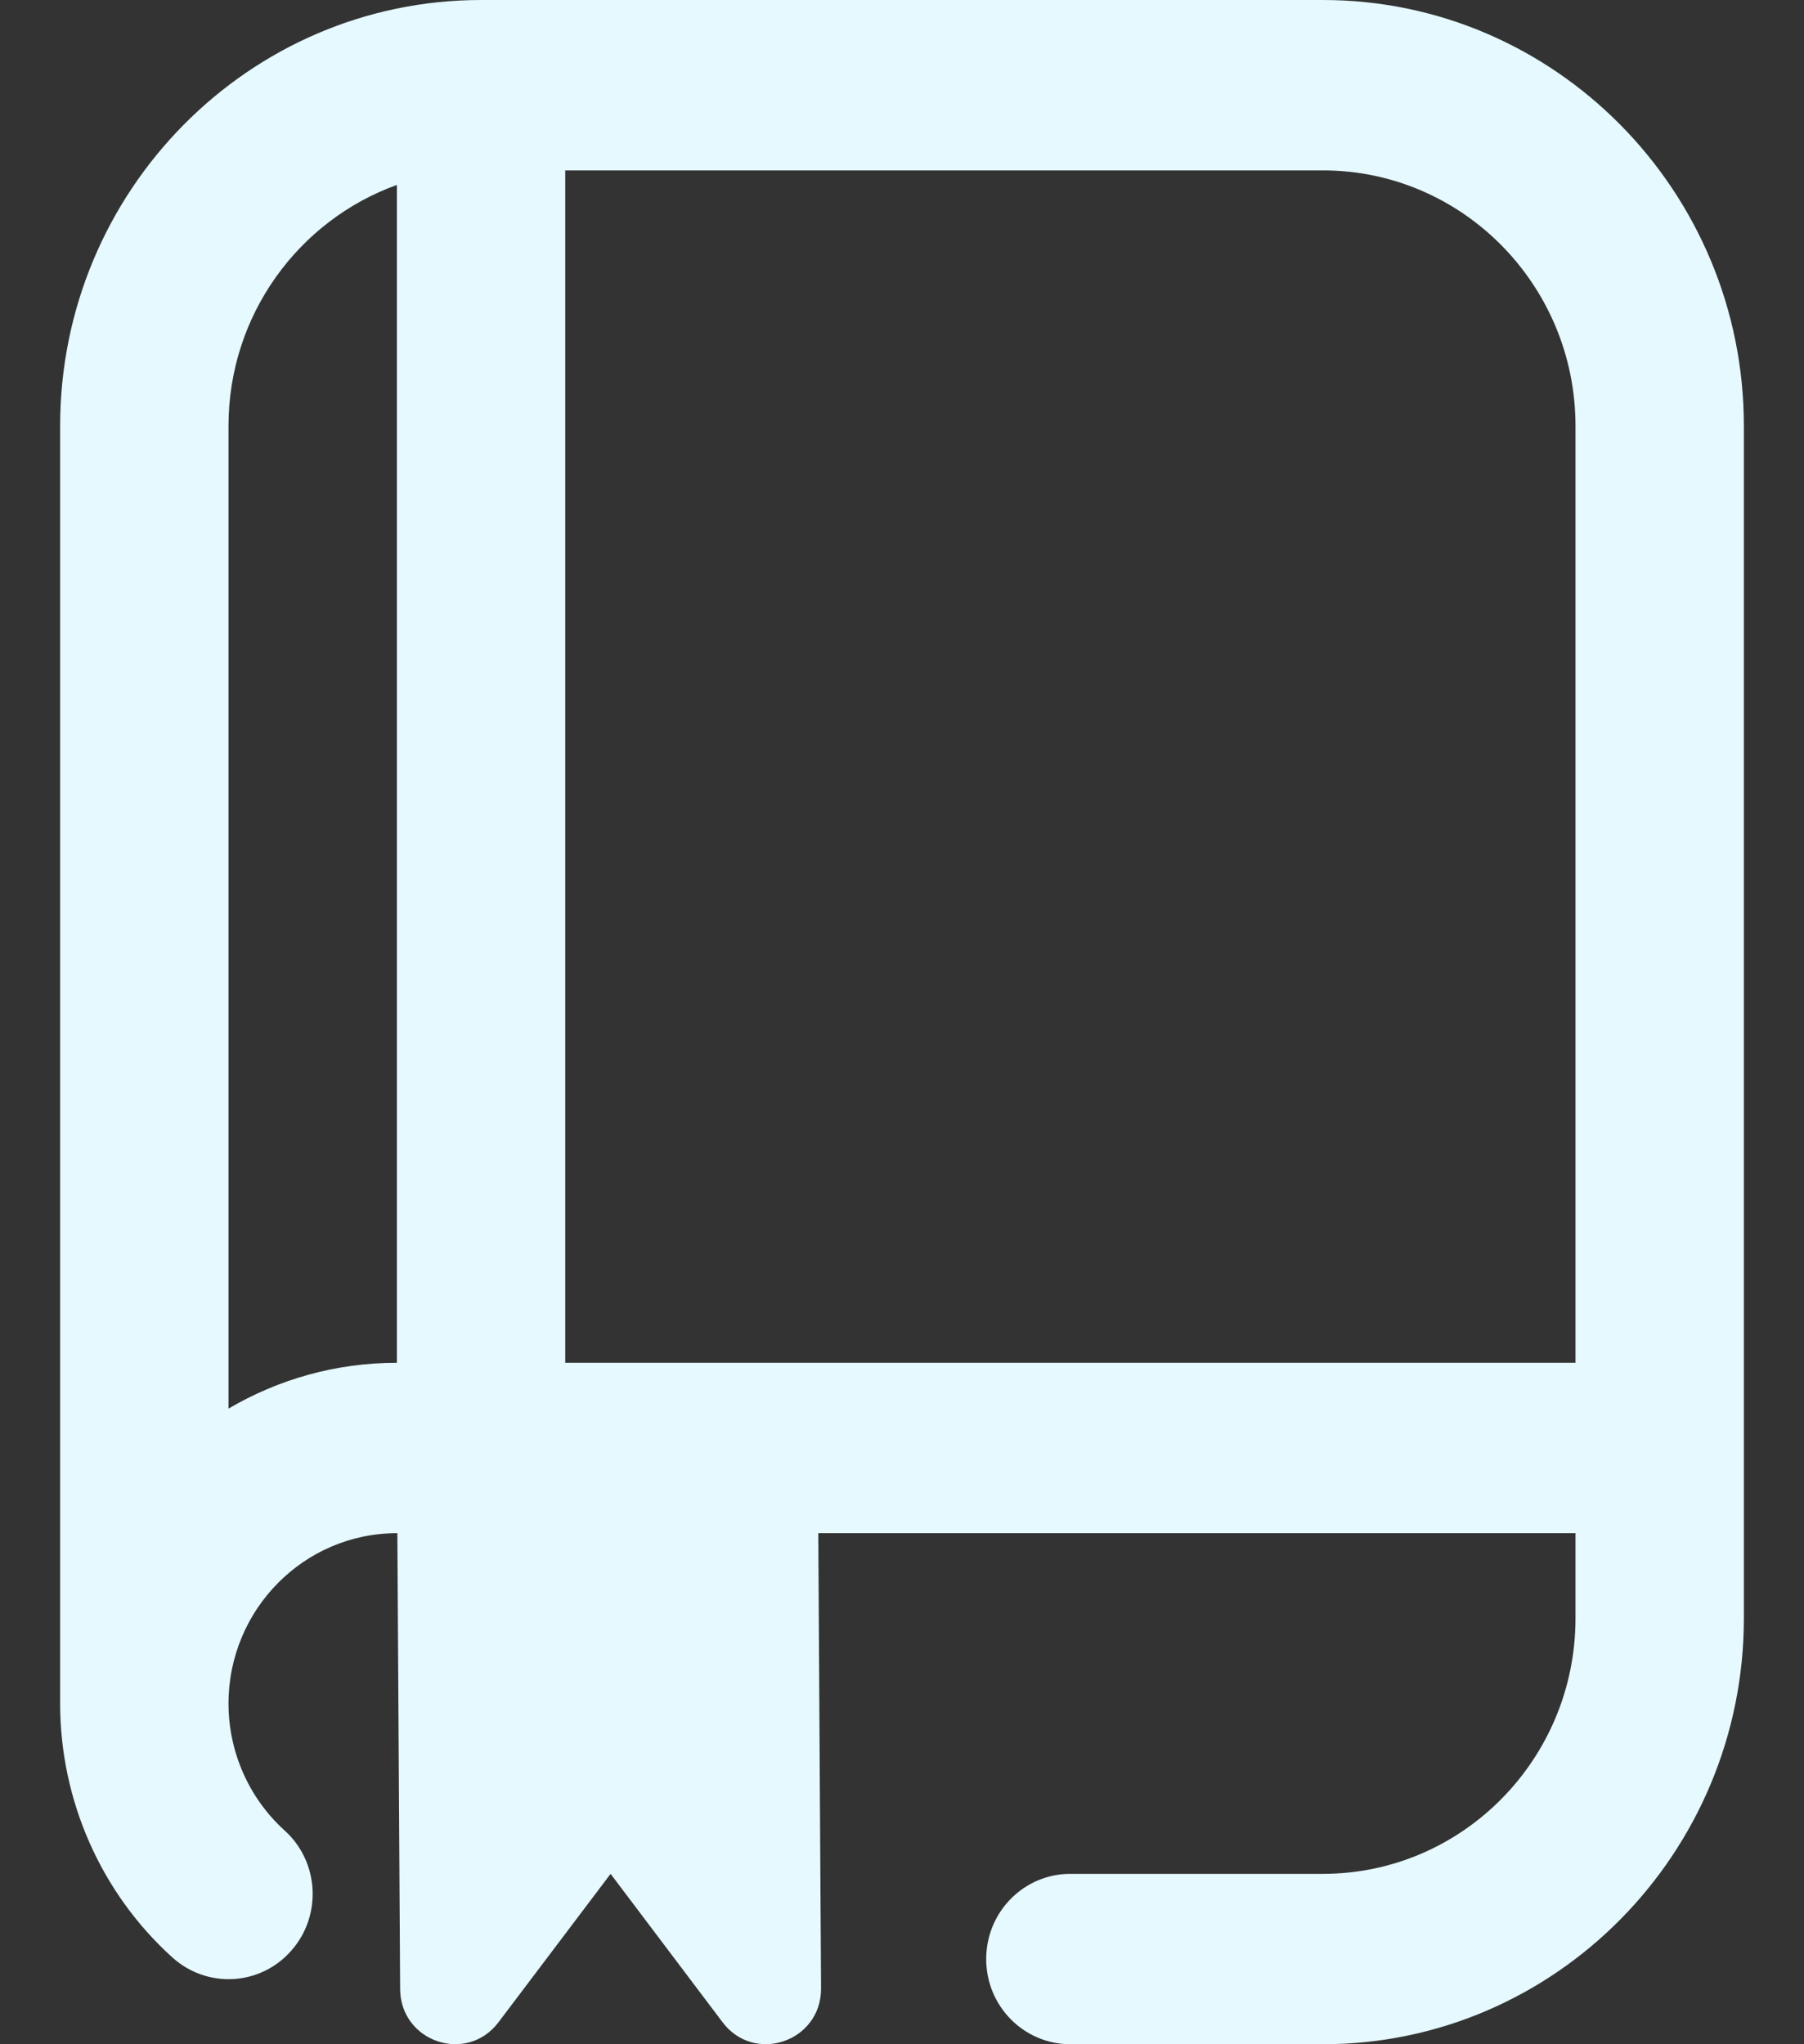 <?xml version="1.0" encoding="UTF-8"?>
<svg xmlns="http://www.w3.org/2000/svg" width="15" height="17" viewBox="0 0 15 17" fill="none">
  <rect x="0" y="0" width="15" height="17" fill="#333333" stroke="none"/>
  <path d="M11 0H4C2.07 0 0.5 1.589 0.5 3.542V14.167C0.5 14.972 0.84 15.742 1.433 16.278C1.722 16.539 2.164 16.515 2.421 16.223C2.679 15.932 2.655 15.483 2.367 15.223C2.07 14.954 1.9 14.569 1.9 14.167C1.9 13.385 2.528 12.75 3.3 12.75H3.304L3.327 16.538C3.327 16.979 3.88 17.168 4.145 16.817L5.077 15.583L6.008 16.817C6.273 17.168 6.827 16.979 6.827 16.538L6.804 12.75H13.1V13.458C13.1 14.63 12.158 15.583 11 15.583H8.9C8.513 15.583 8.2 15.9 8.2 16.292C8.2 16.683 8.513 17 8.9 17H11C12.93 17 14.5 15.411 14.5 13.458V3.542C14.5 1.589 12.93 0 11 0ZM1.9 11.714V3.542C1.9 2.618 2.485 1.831 3.3 1.538V11.333C2.79 11.333 2.312 11.472 1.9 11.714ZM4.7 11.333V1.417H11C12.158 1.417 13.1 2.37 13.1 3.542V11.333H4.7Z" fill="#E5F9FE"></path>
</svg>
